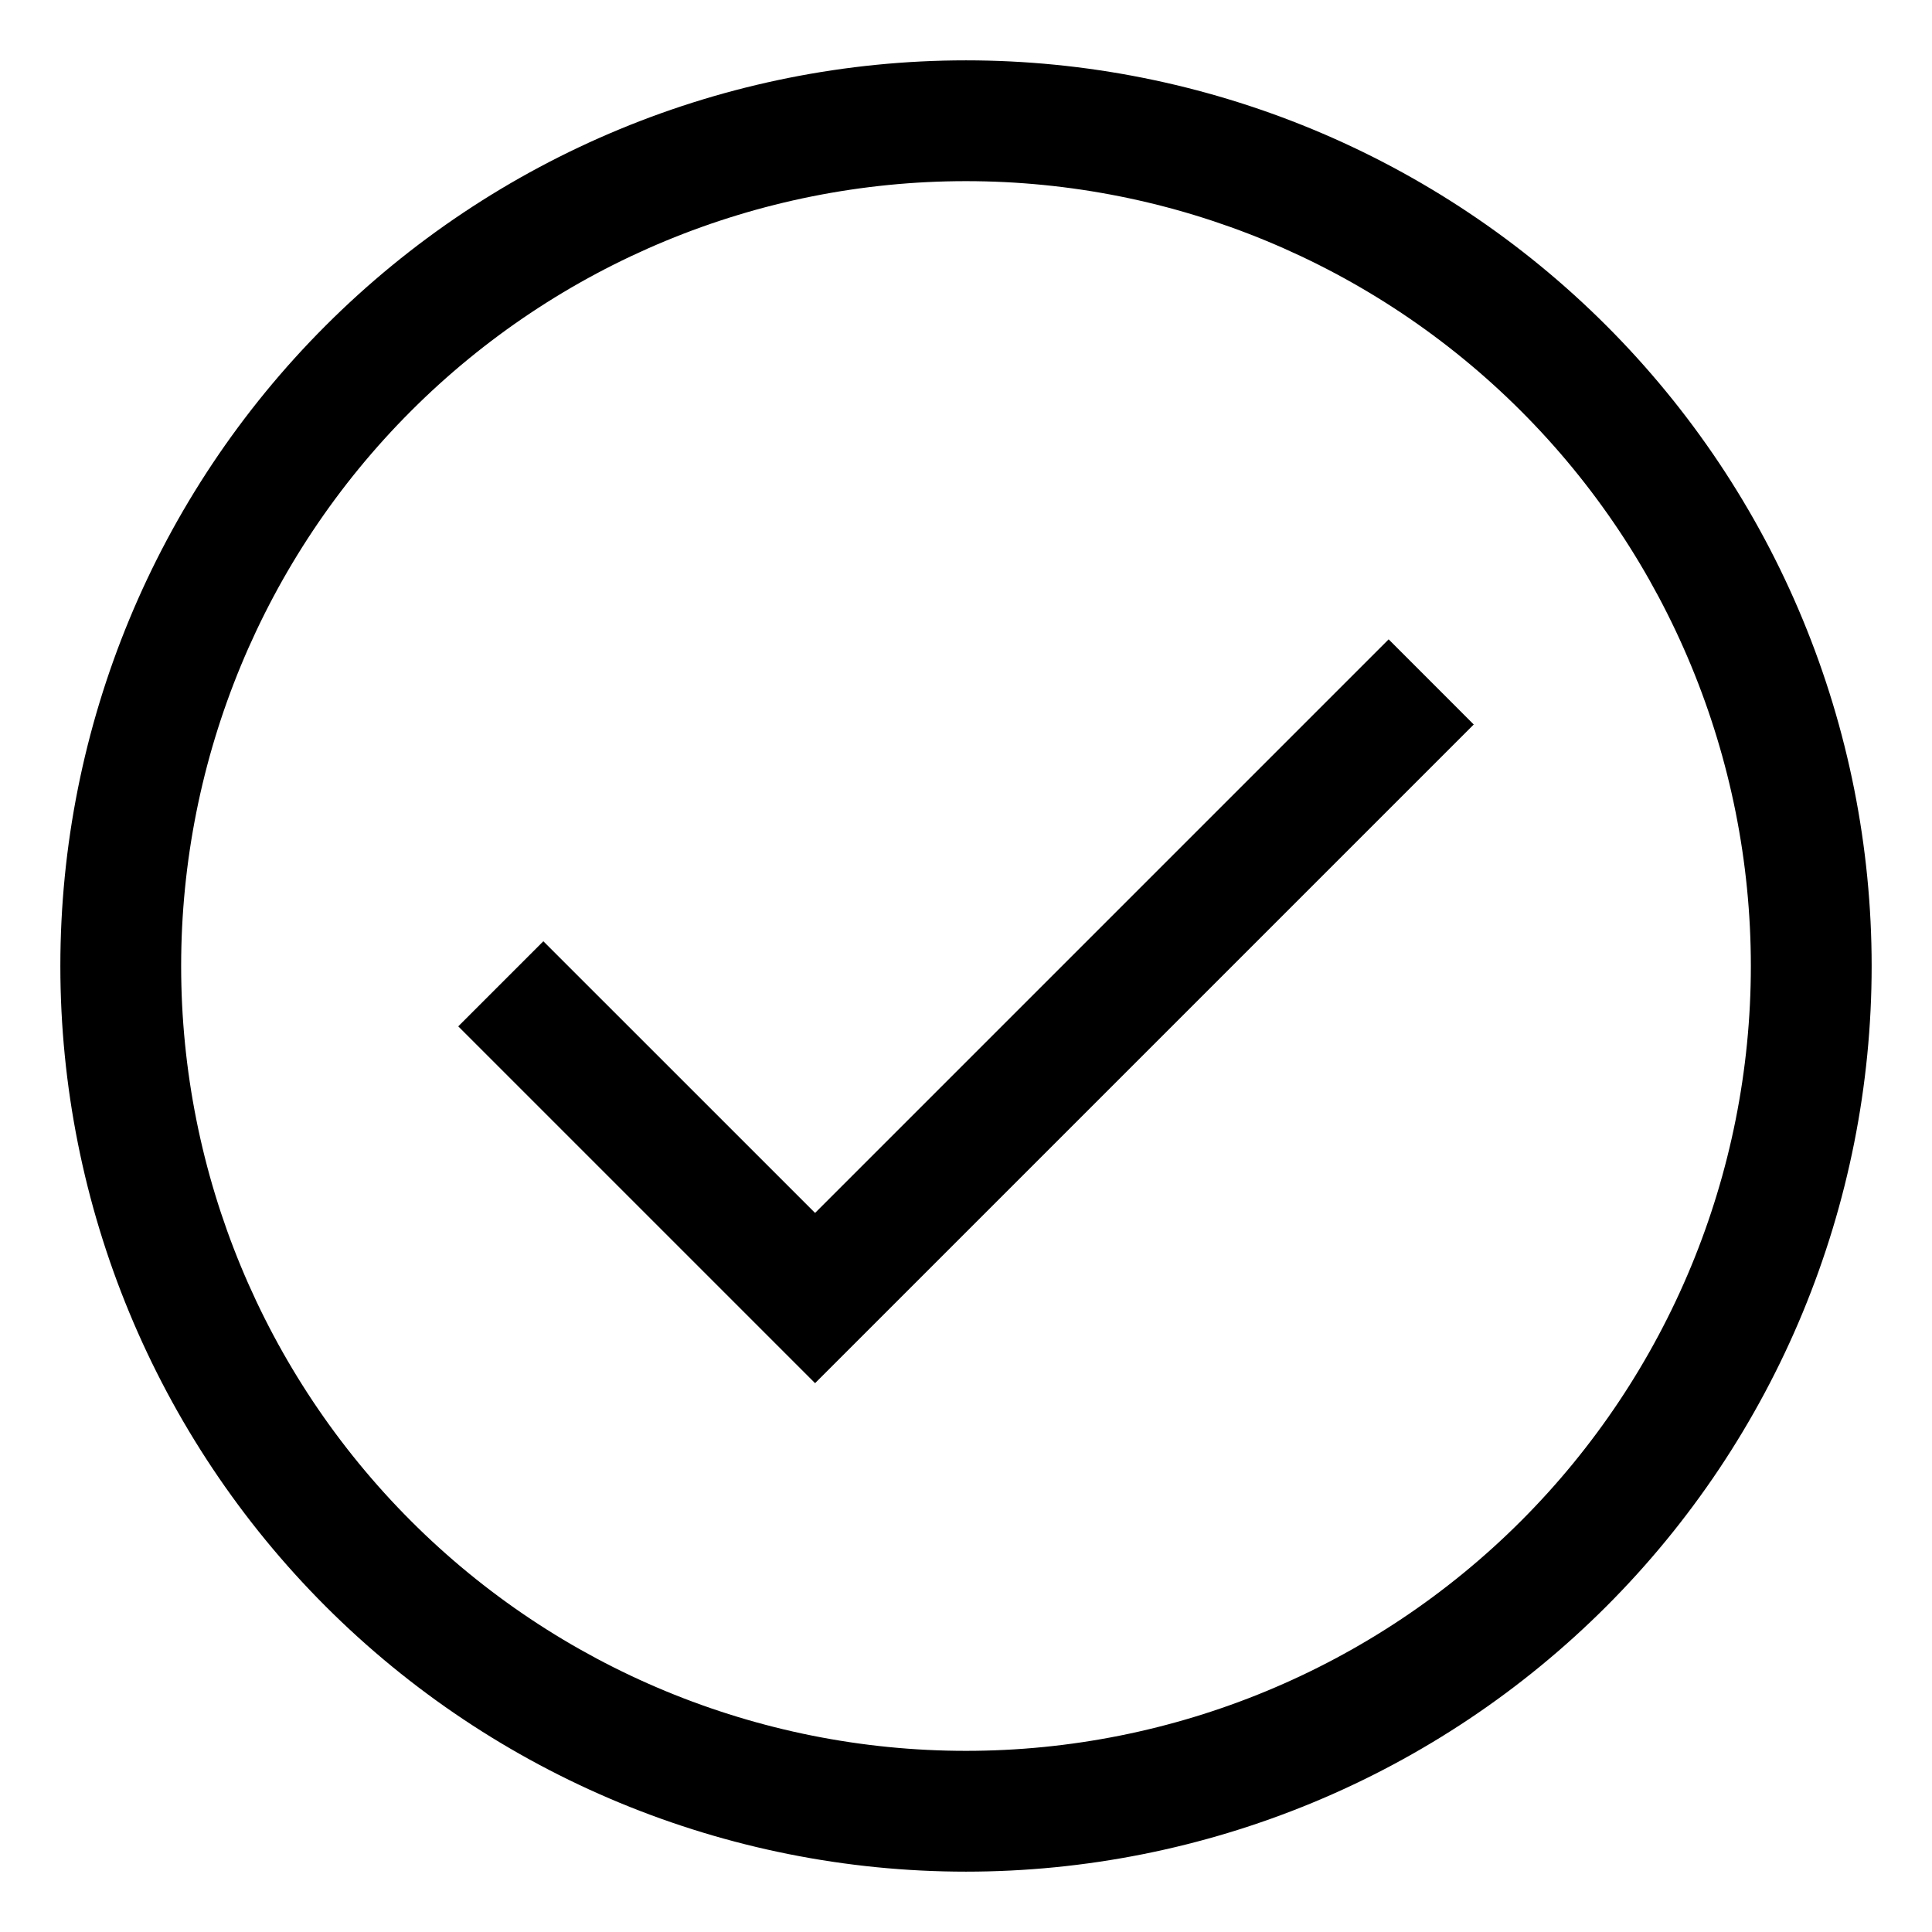 <svg width="42" height="42" viewBox="0 0 42 42" fill="none" xmlns="http://www.w3.org/2000/svg">
<path d="M21 1.312C23.585 1.312 26.145 1.822 28.534 2.811C30.923 3.801 33.093 5.251 34.921 7.079C36.749 8.907 38.2 11.077 39.189 13.466C40.178 15.854 40.688 18.415 40.688 21C40.688 23.585 40.178 26.145 39.189 28.534C38.2 30.923 36.749 33.093 34.921 34.921C33.093 36.749 30.923 38.2 28.534 39.189C26.145 40.178 23.585 40.688 21 40.688C15.779 40.688 10.771 38.613 7.079 34.921C3.387 31.229 1.312 26.221 1.312 21C1.312 15.779 3.387 10.771 7.079 7.079C10.771 3.387 15.779 1.312 21 1.312ZM21 3.938C16.475 3.938 12.135 5.735 8.935 8.935C5.735 12.135 3.938 16.475 3.938 21C3.938 25.525 5.735 29.865 8.935 33.065C12.135 36.265 16.475 38.062 21 38.062C25.525 38.062 29.865 36.265 33.065 33.065C36.265 29.865 38.062 25.525 38.062 21C38.062 16.475 36.265 12.135 33.065 8.935C29.865 5.735 25.525 3.938 21 3.938ZM30.188 13.899L32.038 15.75L17.719 30.069L9.962 22.312L11.812 20.462L17.719 26.368L30.188 13.899Z" fill="black"/>
</svg>
